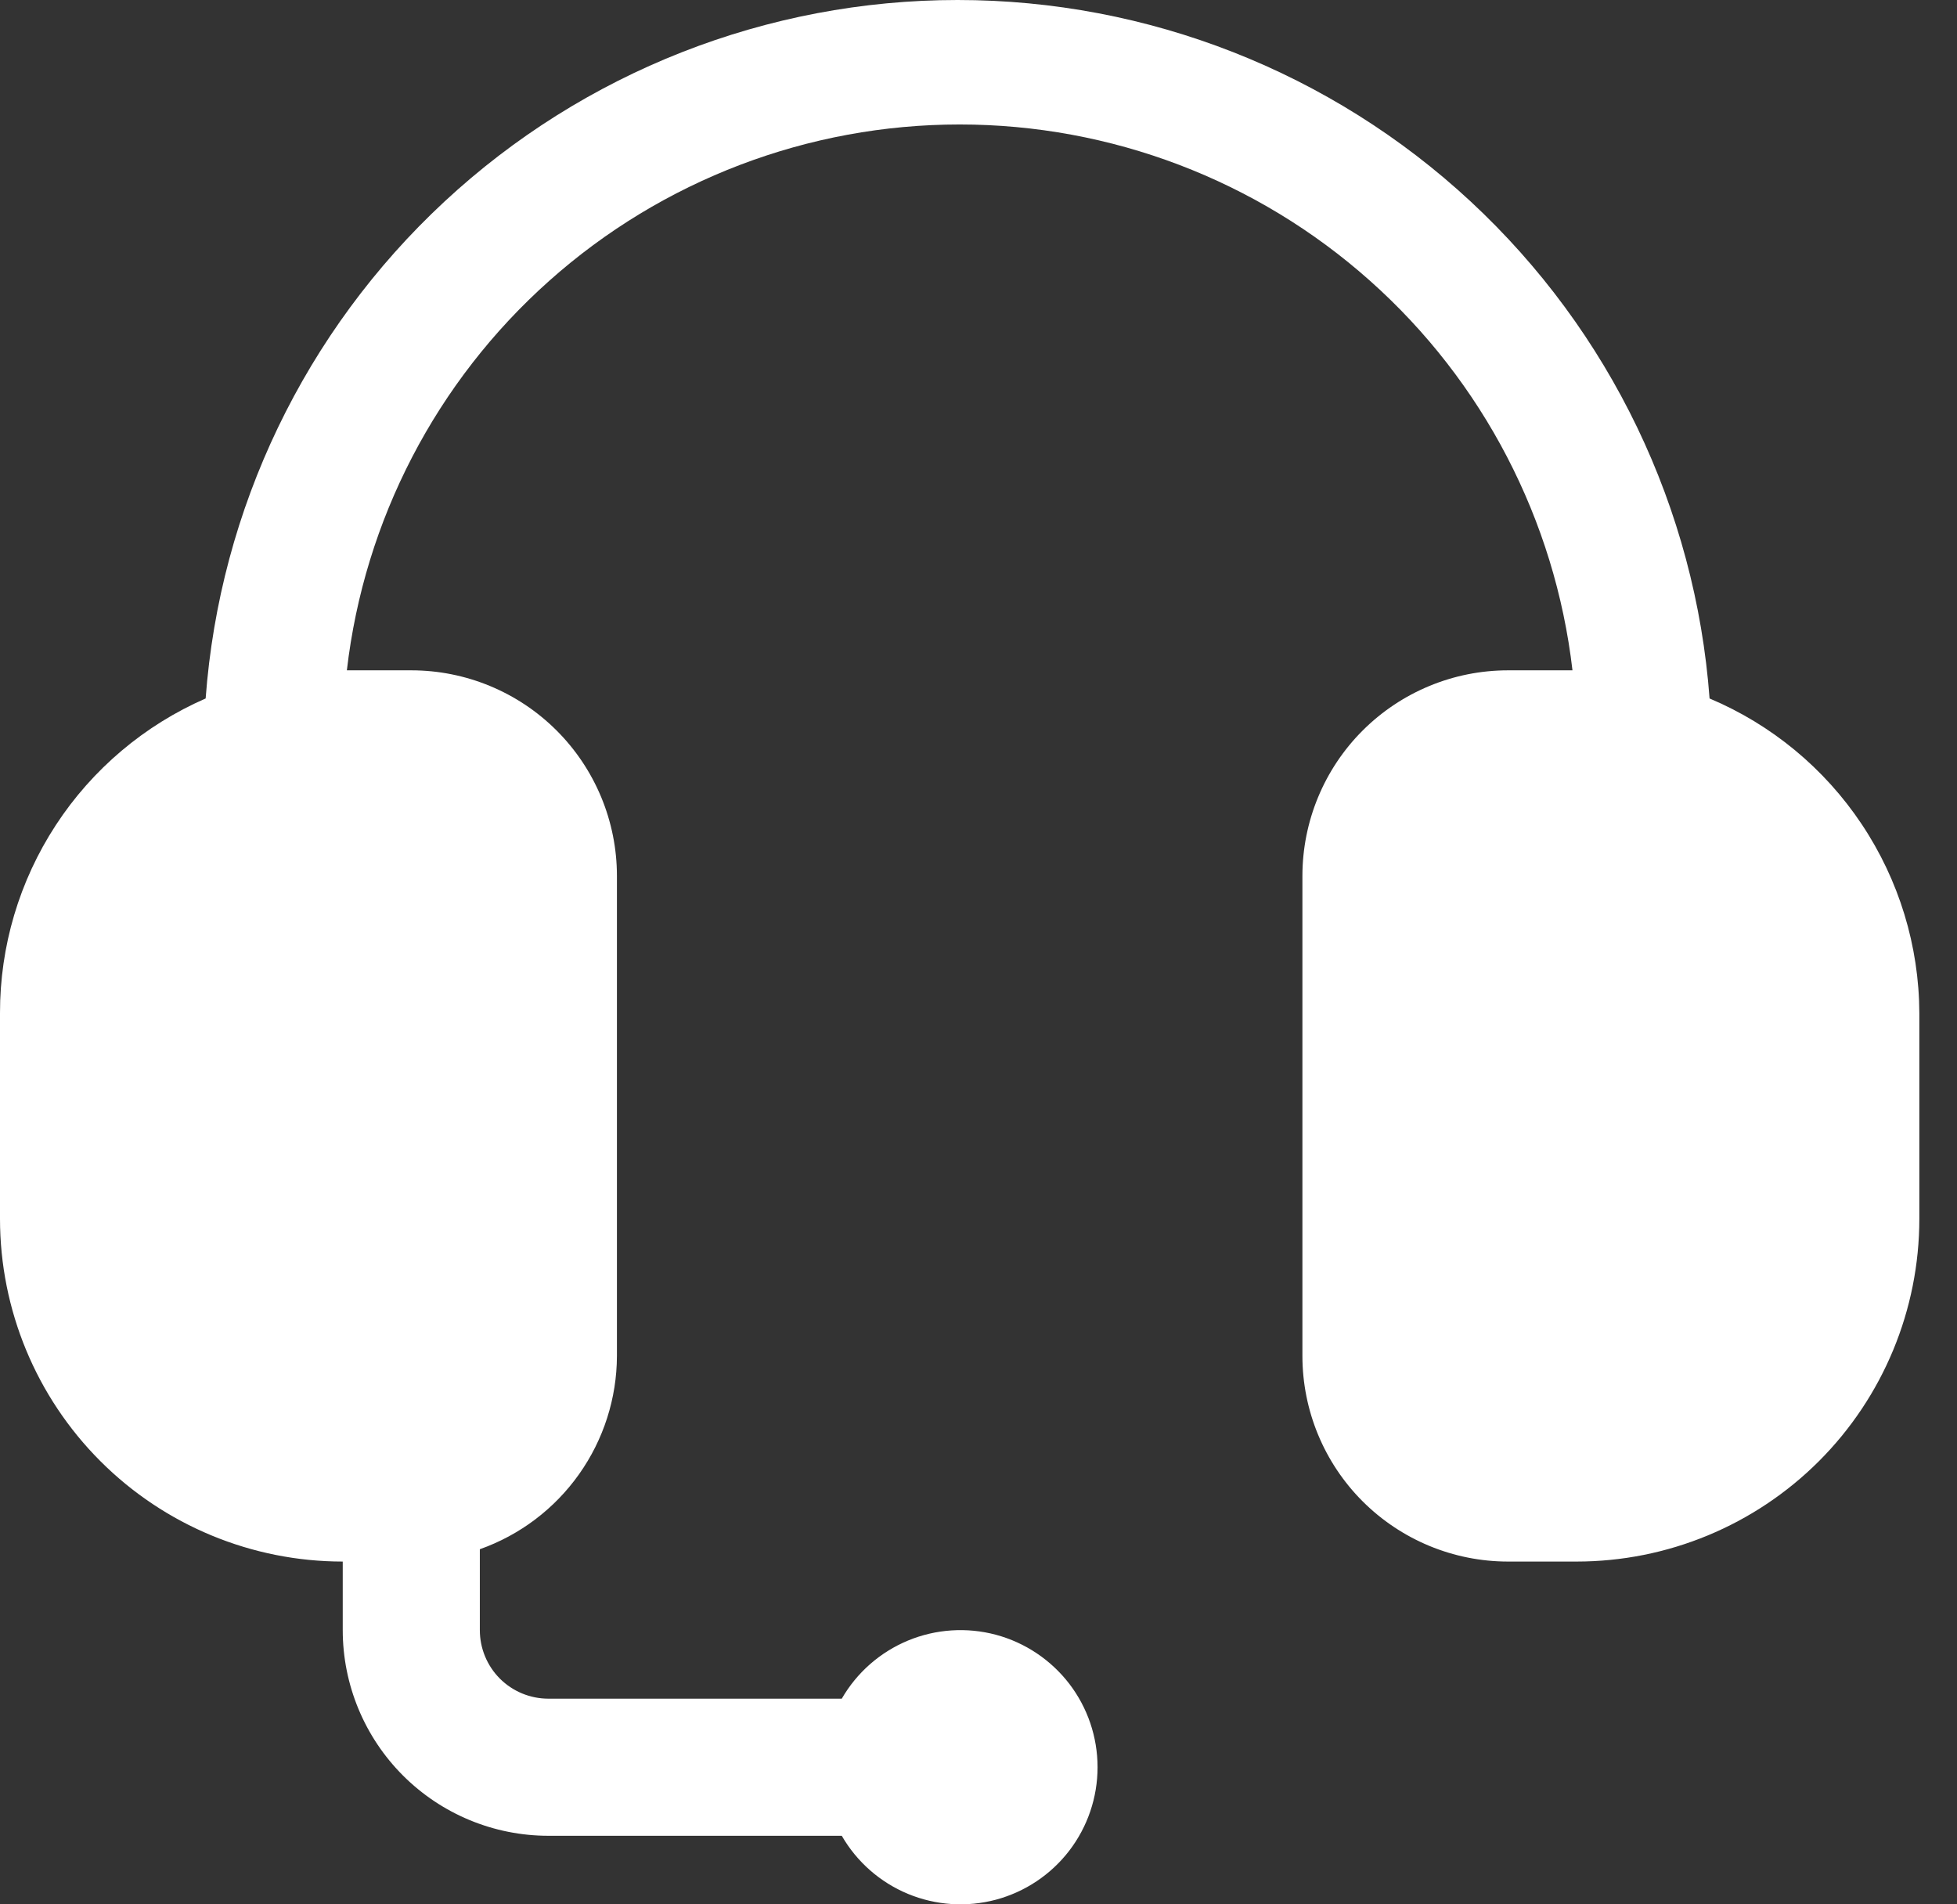 <svg width="37" height="36" viewBox="0 0 37 36" fill="none" xmlns="http://www.w3.org/2000/svg">
<rect x="0" y="0" width="37" height="36" fill="#333333" stroke="none"/>
<path d="M36.288 19.152V23.04C36.288 24.759 35.605 26.407 34.39 27.622C33.174 28.837 31.526 29.52 29.808 29.52H28.512C27.48 29.52 26.492 29.11 25.762 28.381C25.033 27.652 24.624 26.663 24.624 25.632V16.56C24.624 15.529 25.033 14.54 25.762 13.811C26.492 13.082 27.48 12.672 28.512 12.672H29.73C29.4 9.831 28.038 7.209 25.901 5.307C23.765 3.404 21.004 2.353 18.144 2.353C15.283 2.353 12.522 3.404 10.386 5.307C8.25 7.209 6.887 9.831 6.558 12.672H7.776C8.807 12.672 9.796 13.082 10.525 13.811C11.254 14.54 11.664 15.529 11.664 16.56V25.632C11.662 26.434 11.411 27.216 10.947 27.87C10.483 28.525 9.828 29.019 9.072 29.287V30.816C9.072 31.16 9.208 31.489 9.451 31.733C9.695 31.976 10.024 32.112 10.368 32.112H15.915C16.2 31.618 16.64 31.232 17.168 31.013C17.695 30.795 18.279 30.757 18.83 30.904C19.381 31.052 19.868 31.378 20.216 31.83C20.563 32.283 20.751 32.837 20.751 33.408C20.751 33.979 20.563 34.533 20.216 34.986C19.868 35.439 19.381 35.764 18.83 35.912C18.279 36.059 17.695 36.021 17.168 35.803C16.64 35.584 16.2 35.198 15.915 34.704H10.368C9.337 34.704 8.348 34.294 7.619 33.565C6.89 32.836 6.48 31.847 6.48 30.816V29.52C4.761 29.52 3.113 28.837 1.898 27.622C0.683 26.407 7.14195e-06 24.759 7.14195e-06 23.04V19.152C-0.002 17.89 0.365 16.654 1.056 15.597C1.746 14.541 2.731 13.709 3.888 13.204C4.154 9.615 5.767 6.259 8.404 3.81C11.041 1.361 14.506 0 18.105 0C21.704 0 25.169 1.361 27.806 3.81C30.443 6.259 32.056 9.615 32.322 13.204C33.493 13.697 34.494 14.524 35.199 15.582C35.904 16.639 36.283 17.881 36.288 19.152Z" fill="white"/>
</svg>
